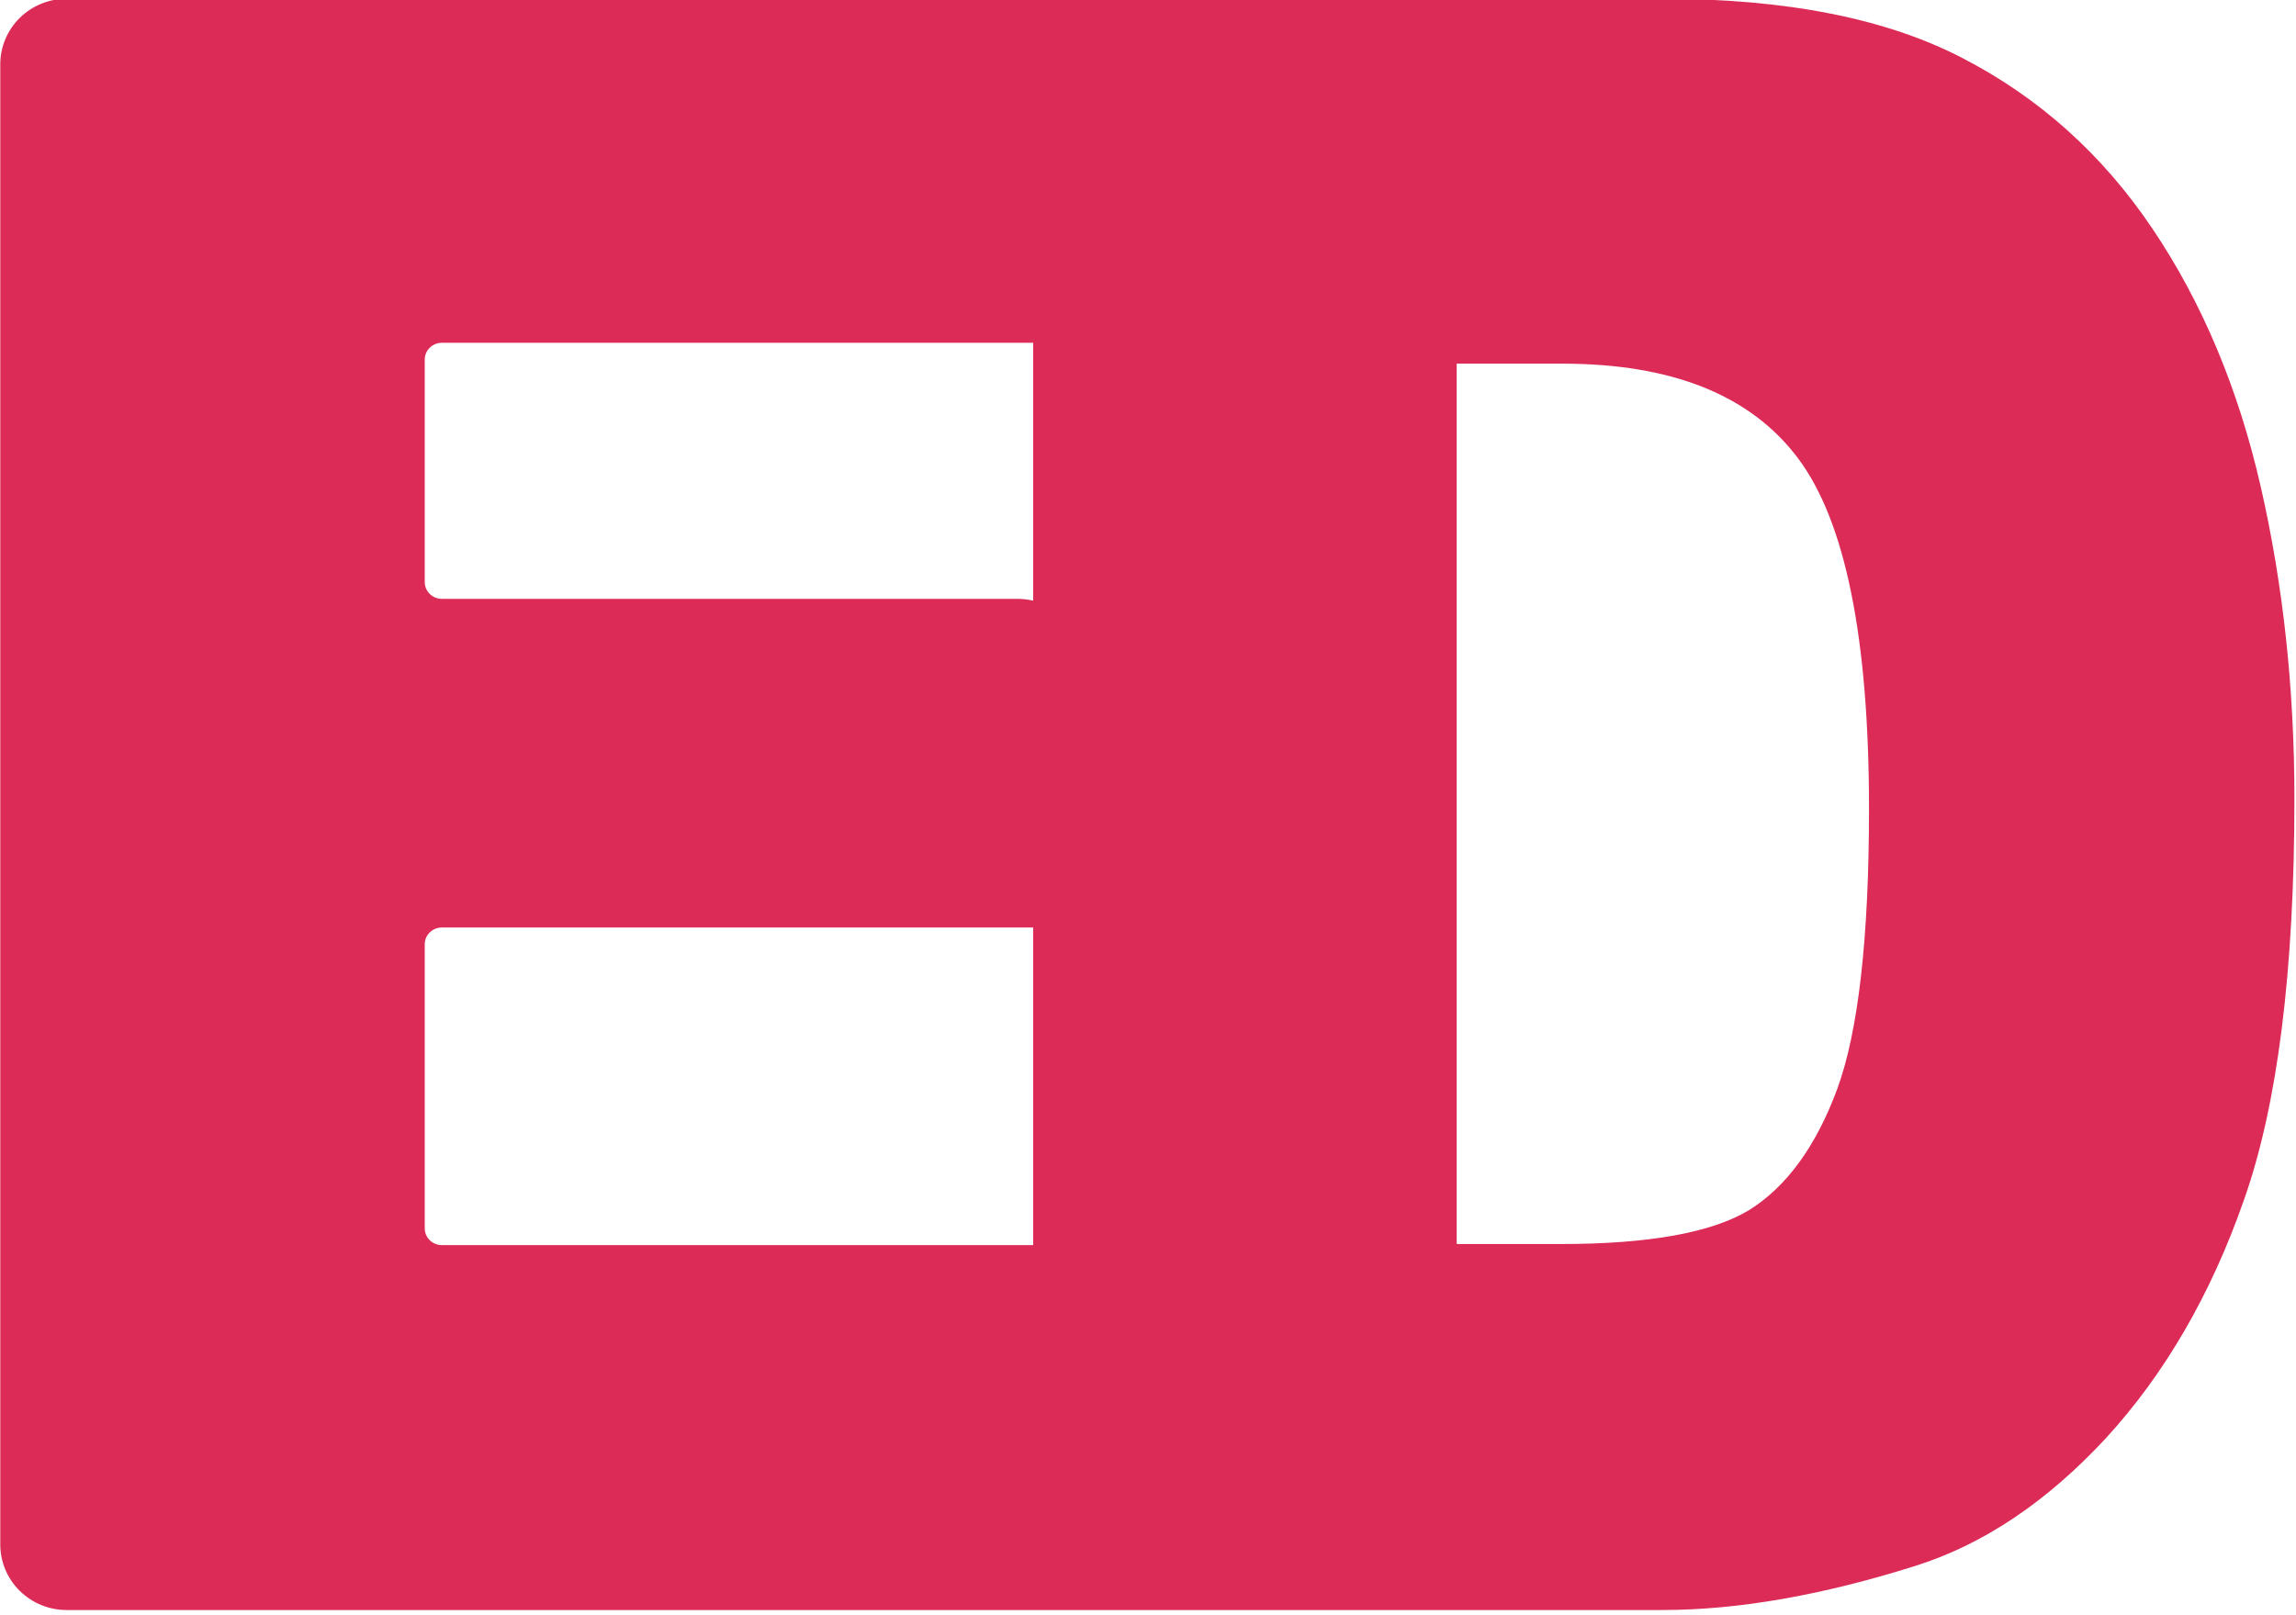 <?xml version="1.0" encoding="UTF-8" standalone="no"?><!DOCTYPE svg PUBLIC "-//W3C//DTD SVG 1.1//EN" "http://www.w3.org/Graphics/SVG/1.1/DTD/svg11.dtd"><svg width="100%" height="100%" viewBox="0 0 1563 1100" version="1.1" xmlns="http://www.w3.org/2000/svg" xmlns:xlink="http://www.w3.org/1999/xlink" xml:space="preserve" xmlns:serif="http://www.serif.com/" style="fill-rule:evenodd;clip-rule:evenodd;stroke-linejoin:round;stroke-miterlimit:2;"><path d="M1131.66,1096.34l-1086.31,0c-11.98,0 -23.469,-4.703 -31.939,-13.073c-8.471,-8.371 -13.23,-19.724 -13.23,-31.562l-0,-1007.92c-0,-11.838 4.759,-23.191 13.23,-31.562c8.47,-8.37 19.959,-13.073 31.939,-13.073l1086.31,-0c84.44,-0 152.543,13.472 204.309,40.415c52.191,26.943 95.26,65.611 129.205,116.005c33.946,50.394 58.556,109.02 73.831,175.879c15.276,66.859 22.914,137.709 22.914,212.551c-0,117.253 -11.457,208.311 -34.37,273.174c-22.489,64.364 -53.889,118.5 -94.199,162.407c-40.31,43.409 -83.59,72.348 -129.841,86.817c-63.223,19.958 -120.506,29.937 -171.849,29.937Zm-140.025,-848.709l0,599.485l70.649,-0c60.253,-0 103.11,-7.734 128.569,-23.201c25.459,-15.966 45.402,-43.409 59.828,-82.326c14.427,-39.417 21.641,-103.033 21.641,-190.848c-0,-116.255 -16.124,-195.837 -48.373,-238.746c-32.248,-42.91 -85.712,-64.364 -160.392,-64.364l-71.922,-0Zm-288.324,-14.22l-402.448,-0c-6.474,-0 -11.722,5.107 -11.722,11.407l0,151.567c0,6.3 5.249,11.408 11.722,11.408l391.826,-0c3.659,-0 7.216,0.43 10.622,1.241l0,-175.623Zm0,398.16l-402.448,-0c-6.474,-0 -11.722,5.107 -11.722,11.407l0,193.479c0,6.3 5.248,11.407 11.722,11.407l402.448,0l0,-216.293Z" style="fill:#dc2b57;"/></svg>